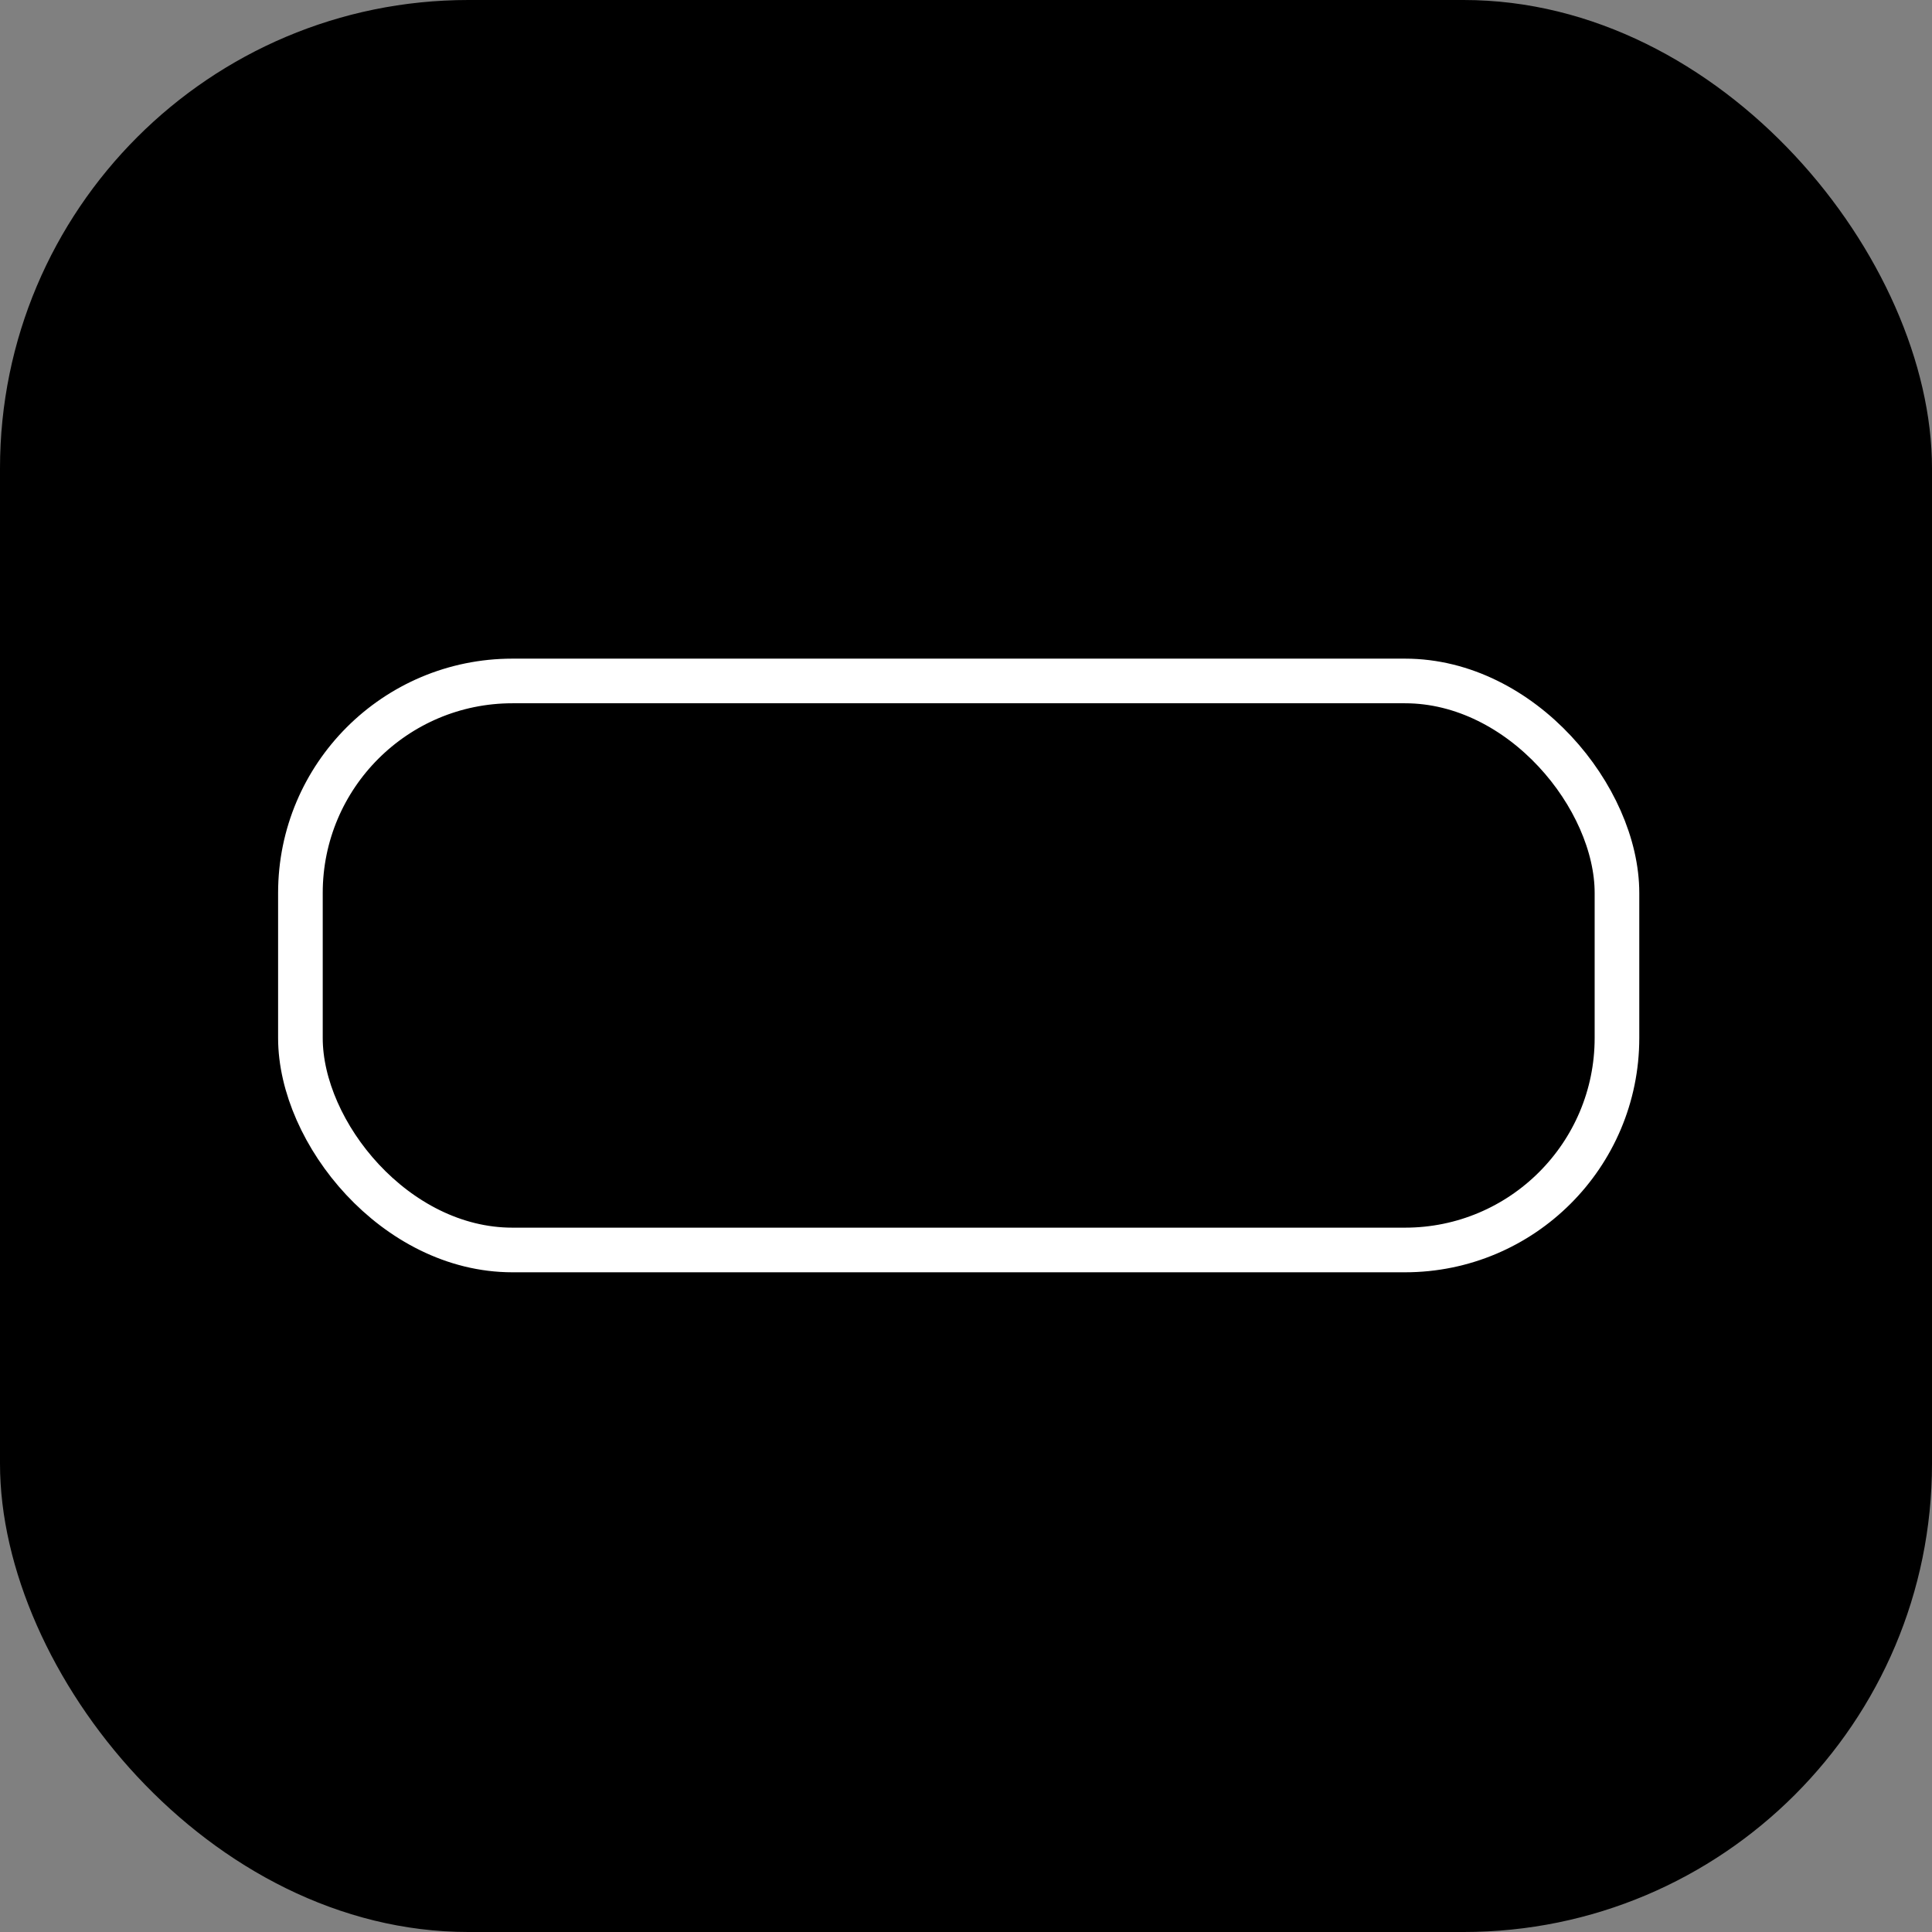 <?xml version="1.0" encoding="UTF-8"?> <svg xmlns="http://www.w3.org/2000/svg" width="132" height="132" viewBox="0 0 132 132" fill="none"><rect x="0" y="0" width="132" height="132" fill="#808080" stroke="none"/><rect width="132" height="132" rx="32" fill="black"></rect><rect x="20.525" y="46.525" width="89.951" height="38.877" rx="14.484" stroke="white" stroke-width="3.049"></rect></svg> 